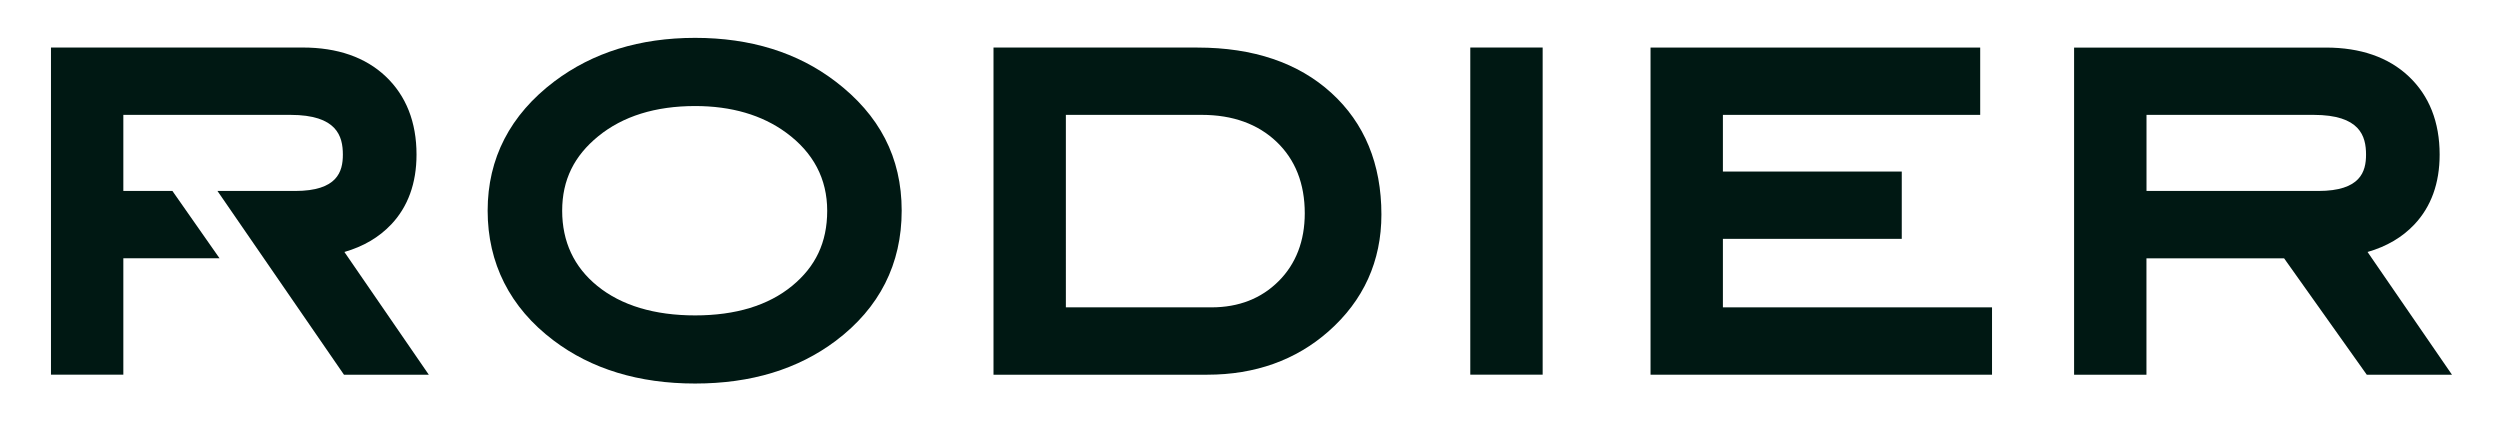 <?xml version="1.0" encoding="UTF-8"?>
<svg id="Logo" xmlns="http://www.w3.org/2000/svg" viewBox="0 0 543.43 91.6">
  <defs>
    <style>
      .cls-1 {
        fill: #001813;
        stroke-width: 0px;
      }
    </style>
  </defs>
  <path class="cls-1" d="m514.65,54.77c4.13-1.19,7.54-3.19,10.16-5.97,3.65-3.86,5.5-8.97,5.5-15.19,0-7.07-2.25-12.78-6.7-16.99-4.41-4.17-10.48-6.28-18.04-6.28h-54.72v71.11h15.73v-25.3h29.92l17.97,25.3h18.52l-18.35-26.68Zm-10.72-13.26h-37.34v-16.54h36.33c10.09,0,11.39,4.62,11.39,8.64,0,3.68-1.18,7.9-10.38,7.9Z"/>
  <path class="cls-1" d="m181.6,17.7c-8.21-6.28-18.47-9.47-30.5-9.47s-22.25,3.18-30.59,9.46c-9.63,7.28-14.51,16.74-14.51,28.11s4.82,21.04,14.32,28.2c8.21,6.22,18.56,9.37,30.77,9.37s22.37-3.12,30.58-9.28c9.51-7.17,14.33-16.69,14.33-28.3s-4.85-20.82-14.41-28.1Zm-9.4,44.43c-5.19,4.27-12.29,6.43-21.1,6.43s-16.02-2.15-21.25-6.4c-5.08-4.12-7.65-9.63-7.65-16.36s2.64-11.94,7.84-16.18c5.35-4.36,12.43-6.57,21.06-6.57,7.88,0,14.54,1.94,19.78,5.78,5.93,4.34,8.93,10.05,8.93,16.98s-2.56,12.17-7.62,16.33Z"/>
  <path class="cls-1" d="m289.37,20.17c-7.17-6.52-16.94-9.83-29.05-9.83h-44.36v71.11h46.47c10.39,0,19.24-3.16,26.32-9.39,7.65-6.73,11.53-15.29,11.53-25.43,0-10.98-3.67-19.88-10.91-26.46Zm-11.43,40.94c-3.77,3.78-8.68,5.7-14.6,5.7h-31.65V24.97h29.54c6.73,0,12.21,1.98,16.29,5.88,4.05,3.87,6.1,9.09,6.1,15.51,0,6.01-1.91,10.98-5.68,14.76Z"/>
  <rect class="cls-1" x="319.6" y="10.33" width="15.73" height="71.11"/>
  <polygon class="cls-1" points="374.51 51.92 413.39 51.92 413.39 37.29 374.51 37.29 374.51 24.97 430.44 24.97 430.44 10.34 358.78 10.34 358.78 81.45 433.01 81.45 433.01 66.81 374.51 66.81 374.51 51.92"/>
  <path class="cls-1" d="m85.03,48.8c3.65-3.86,5.51-8.97,5.51-15.2,0-7.06-2.26-12.78-6.7-16.99-4.41-4.17-10.48-6.28-18.04-6.28H11.08v71.11h15.73v-25.3h20.91l-10.24-14.63h-10.67v-16.54h36.33c10.09,0,11.39,4.62,11.39,8.64,0,3.68-1.18,7.9-10.38,7.9h-16.88l27.5,39.94h18.44l-18.35-26.68c4.13-1.19,7.54-3.19,10.16-5.97Z"/>
</svg>